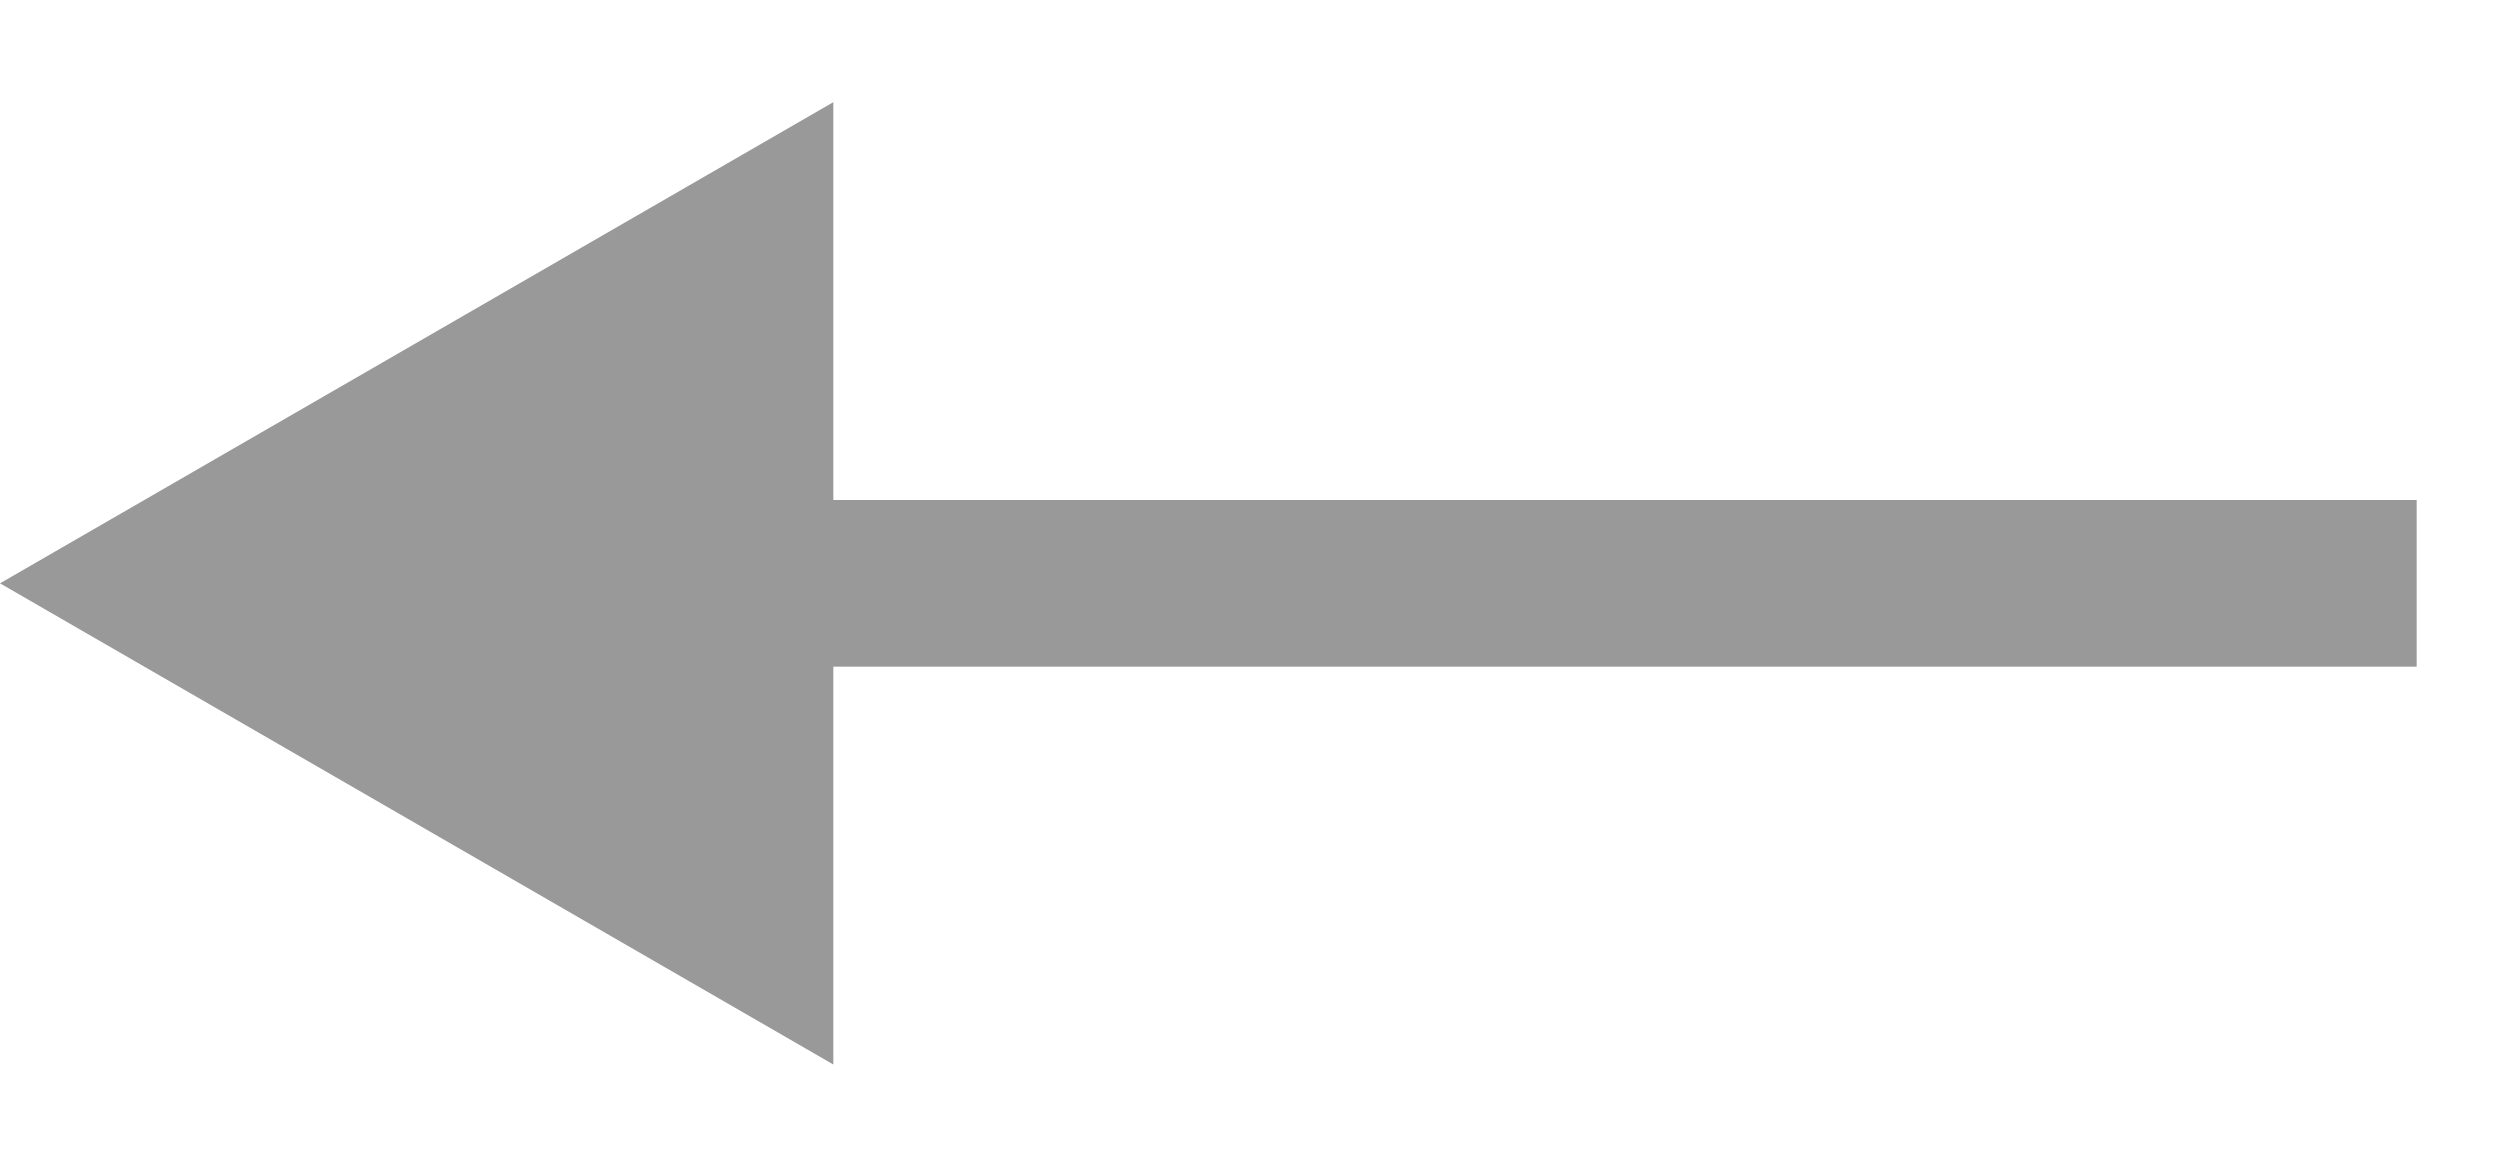 <svg class="return-button__icon" width="15" height="7" viewBox="0 0 15 7" fill="none" xmlns="http://www.w3.org/2000/svg">
    <path d="M14 4H14.5V3H14V4ZM0 3.5L5 6.387V0.613L0 3.5ZM14 3L4.5 3V4L14 4V3Z" fill="#999999" />
</svg>

